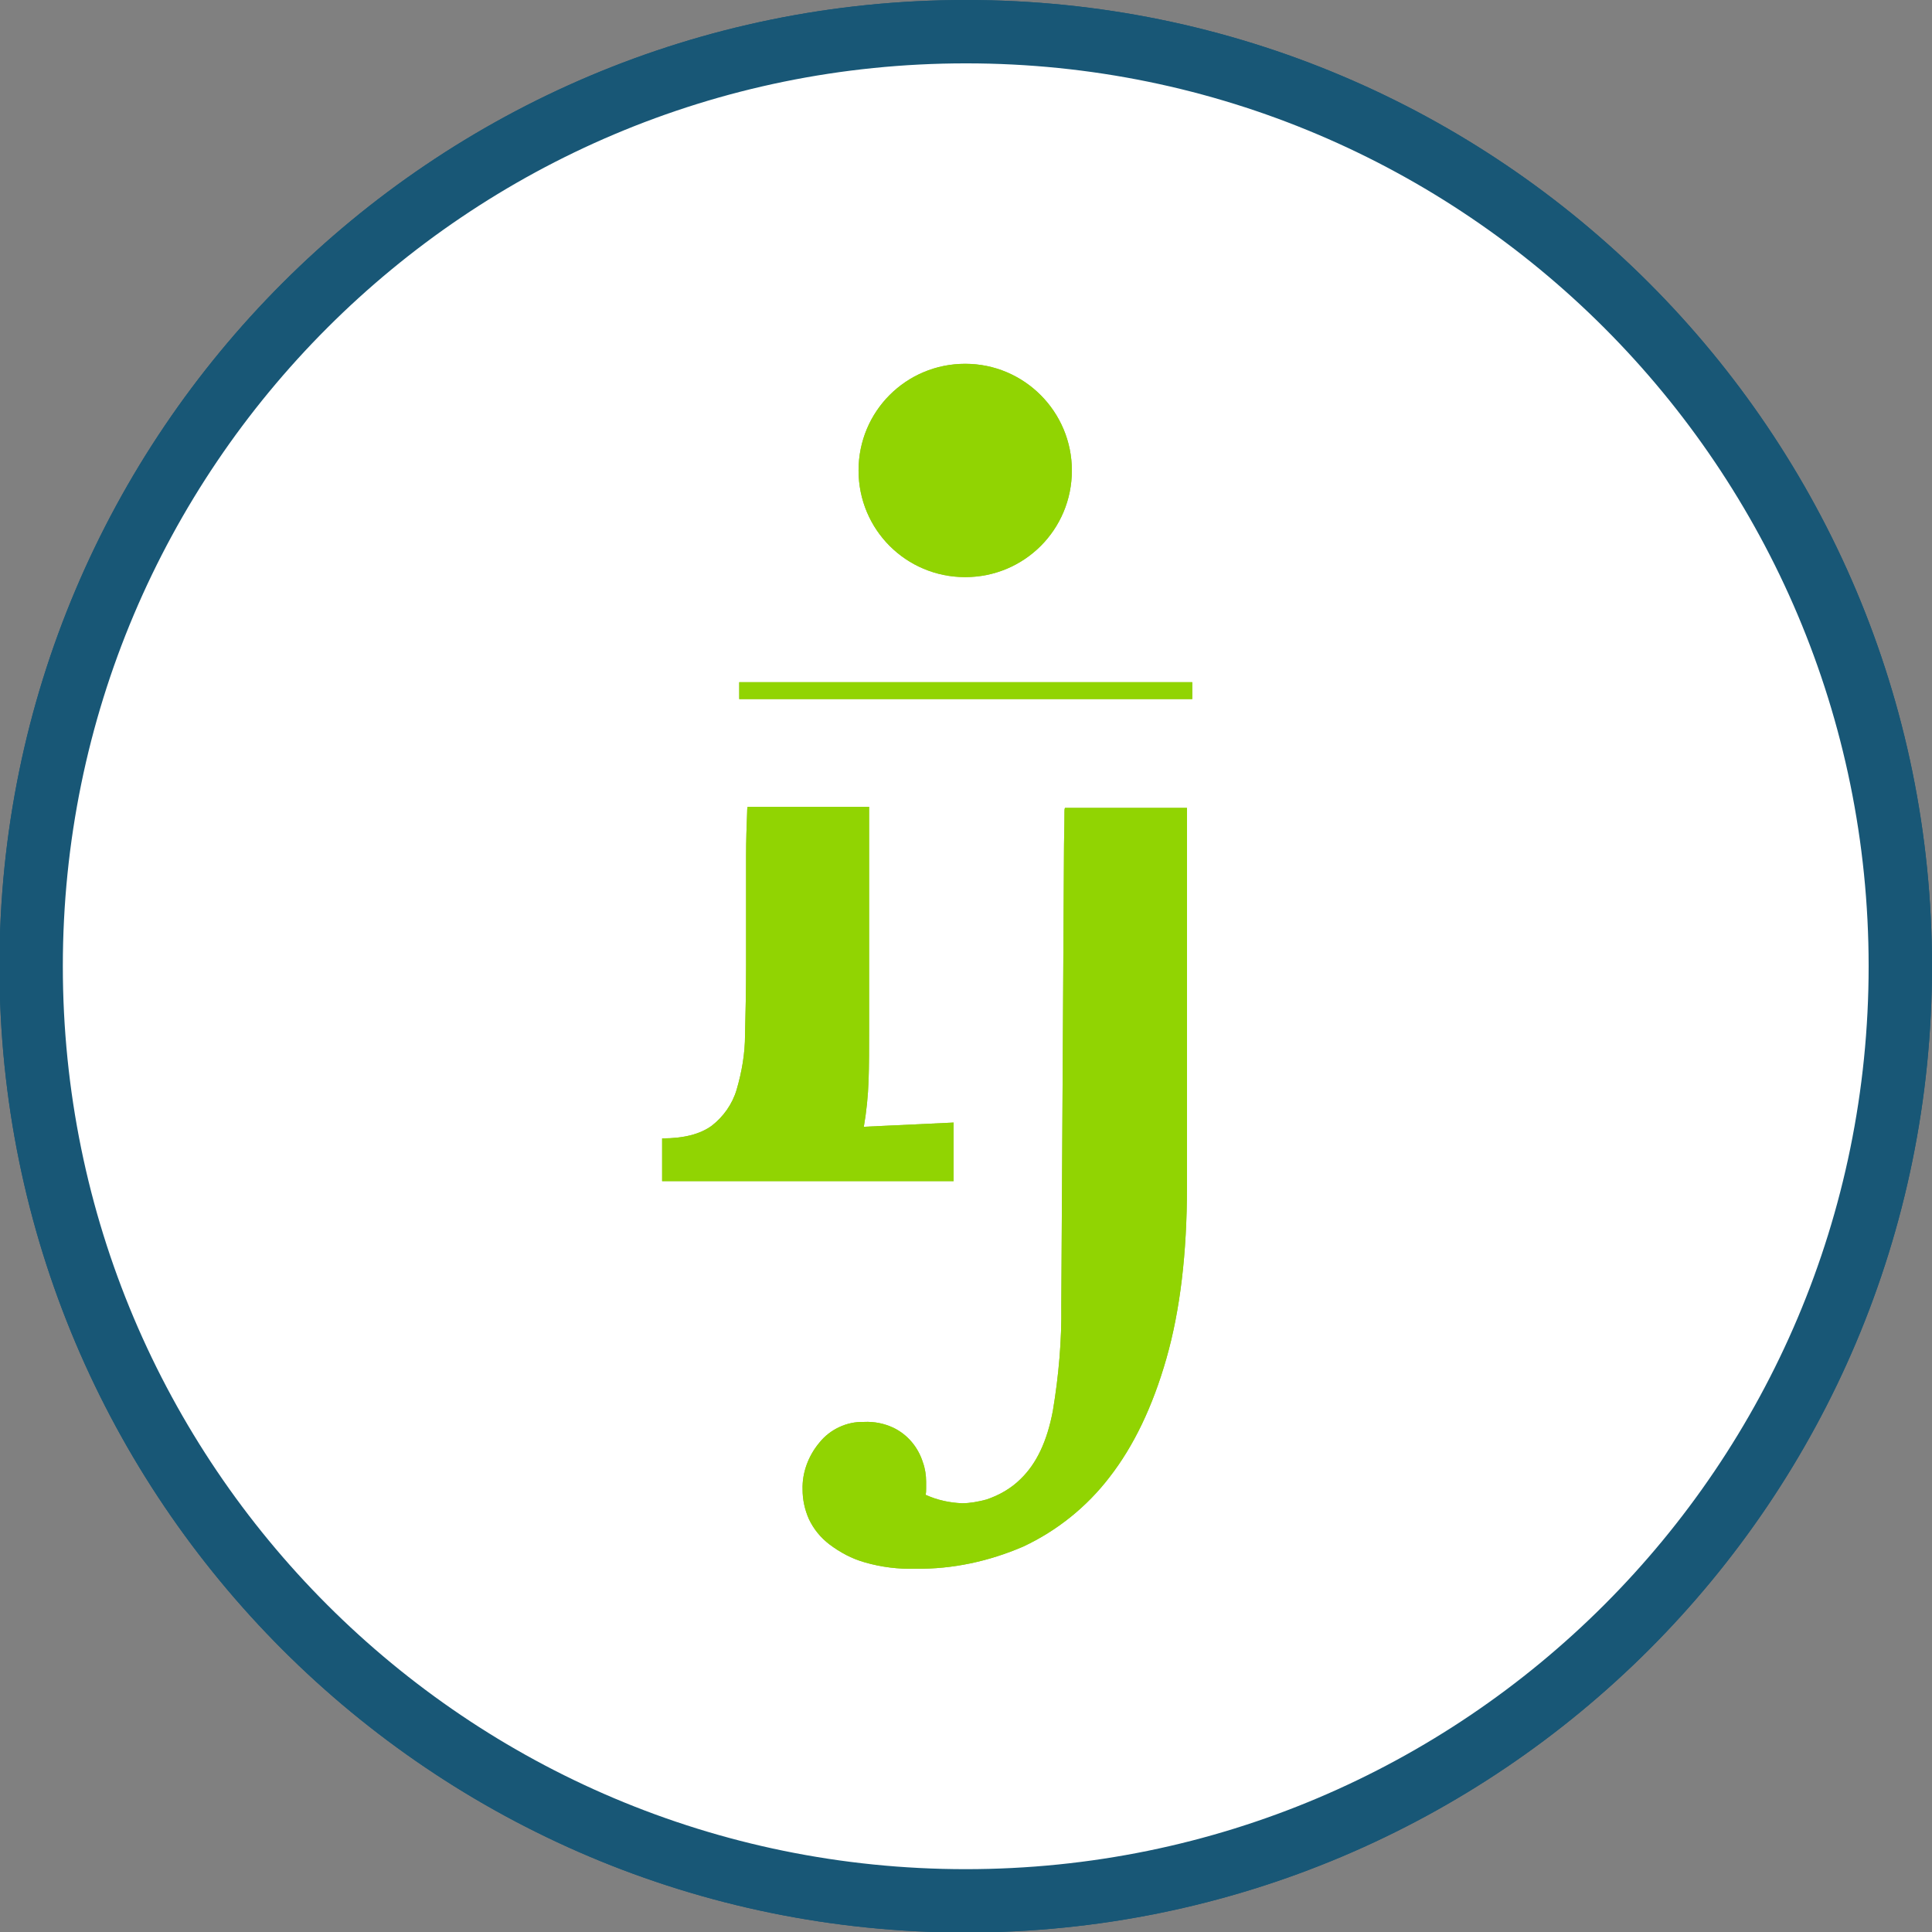 <?xml version="1.0" encoding="utf-8"?>
<!-- Generator: Adobe Illustrator 24.1.0, SVG Export Plug-In . SVG Version: 6.00 Build 0)  -->
<svg version="1.1" id="Livello_1" xmlns="http://www.w3.org/2000/svg" xmlns:xlink="http://www.w3.org/1999/xlink" x="0px" y="0px"
	 viewBox="0 0 365.9 365.9" style="enable-background:new 0 0 365.9 365.9;" xml:space="preserve">
<rect x="0" y="0" width="365.9" height="365.9" fill="#808080" stroke="none"/>
<style type="text/css">
	.st0{fill:#FFFFFF;stroke:#185776;stroke-width:12;stroke-miterlimit:10;}
	.st1{fill:#97C335;}
	.st2{fill:#91D402;}
</style>
<g id="Livello_2_1_">
	<g id="Artwork">
		<path class="st0" d="M359.9,183c0,97.8-79.2,177-177,177c-97.8,0-177-79.2-177-177S85.2,6,182.9,6c0,0,0,0,0.1,0
			C280.7,6,359.9,85.3,359.9,183z"/>
		<path class="st0" d="M359.9,183c0,97.8-79.2,177-177,177c-97.8,0-177-79.2-177-177S85.2,6,182.9,6c0,0,0,0,0.1,0
			C280.7,6,359.9,85.3,359.9,183z"/>
		<rect x="140" y="129.2" class="st1" width="85.8" height="3.2"/>
		<rect x="140" y="129.2" class="st2" width="85.8" height="3.2"/>
		<path class="st1" d="M203,89.1c0,11.2-9,20.2-20.2,20.2c-11.2,0-20.2-9-20.2-20.2s9-20.2,20.2-20.2c0,0,0,0,0,0
			C194,68.9,203,78,203,89.1z"/>
		<path class="st2" d="M203,89.1c0,11.2-9,20.2-20.2,20.2c-11.2,0-20.2-9-20.2-20.2s9-20.2,20.2-20.2c0,0,0,0,0,0
			C194,68.9,203,78,203,89.1z"/>
		<path class="st1" d="M141.5,153.8c-0.1,2.6-0.2,5.4-0.2,8.2v20.7c0,4.8-0.1,9.3-0.2,13.3c0,3.5-0.6,7-1.6,10.4
			c-0.8,2.7-2.5,5.1-4.7,6.8c-2.2,1.6-5.3,2.4-9.4,2.4v8.1h55.2v-11.1l-17,0.8c0.5-2.9,0.8-5.8,0.9-8.8c0.1-2.8,0.1-6,0.1-9.6v-42.2
			h-23C141.5,153.2,141.5,153.5,141.5,153.8z"/>
		<path class="st2" d="M141.5,153.8c-0.1,2.6-0.2,5.4-0.2,8.2v20.7c0,4.8-0.1,9.3-0.2,13.3c0,3.5-0.6,7-1.6,10.4
			c-0.8,2.7-2.5,5.1-4.7,6.8c-2.2,1.6-5.3,2.4-9.4,2.4v8.1h55.2v-11.1l-17,0.8c0.5-2.9,0.8-5.8,0.9-8.8c0.1-2.8,0.1-6,0.1-9.6v-42.2
			h-23C141.5,153.2,141.5,153.5,141.5,153.8z"/>
		<path class="st1" d="M201.6,153.8c0,2.6-0.1,5.4-0.1,8.2l-0.5,85.2c0.1,6.7-0.5,13.4-1.6,20c-1.1,5.8-3.1,10-6.1,12.9
			c-1.8,1.8-4.1,3.1-6.5,3.9c-1.5,0.4-3.1,0.7-4.6,0.7c-2.4-0.1-4.7-0.6-6.9-1.6c0.1-0.4,0.1-0.8,0.1-1.2v-1.3
			c0-1.2-0.2-2.5-0.6-3.6c-0.9-2.9-2.9-5.3-5.6-6.6c-1.7-0.8-3.6-1.2-5.6-1.1c-3.2-0.1-6.4,1.4-8.4,3.9c-2.1,2.5-3.3,5.7-3.2,8.9
			c0,1.9,0.4,3.8,1.2,5.6c0.9,1.9,2.2,3.5,3.9,4.8c2,1.5,4.2,2.7,6.7,3.4c3.1,0.9,6.4,1.3,9.6,1.2c7,0.1,13.9-1.4,20.4-4.2
			c6.4-3,12-7.5,16.3-13.1c4.6-5.9,8.2-13.4,10.8-22.5c2.6-9.1,3.9-20,3.9-32.5v-71.8h-23.1C201.6,153.2,201.6,153.5,201.6,153.8z"
			/>
		<path class="st2" d="M201.6,153.8c0,2.6-0.1,5.4-0.1,8.2l-0.5,85.2c0.1,6.7-0.5,13.4-1.6,20c-1.1,5.8-3.1,10-6.1,12.9
			c-1.8,1.8-4.1,3.1-6.5,3.9c-1.5,0.4-3.1,0.7-4.6,0.7c-2.4-0.1-4.7-0.6-6.9-1.6c0.1-0.4,0.1-0.8,0.1-1.2v-1.3
			c0-1.2-0.2-2.5-0.6-3.6c-0.9-2.9-2.9-5.3-5.6-6.6c-1.7-0.8-3.6-1.2-5.6-1.1c-3.2-0.1-6.4,1.4-8.4,3.9c-2.1,2.5-3.3,5.7-3.2,8.9
			c0,1.9,0.4,3.8,1.2,5.6c0.9,1.9,2.2,3.5,3.9,4.8c2,1.5,4.2,2.7,6.7,3.4c3.1,0.9,6.4,1.3,9.6,1.2c7,0.1,13.9-1.4,20.4-4.2
			c6.4-3,12-7.5,16.3-13.1c4.6-5.9,8.2-13.4,10.8-22.5c2.6-9.1,3.9-20,3.9-32.5v-71.8h-23.1C201.6,153.2,201.6,153.5,201.6,153.8z"
			/>
	</g>
</g>
</svg>
